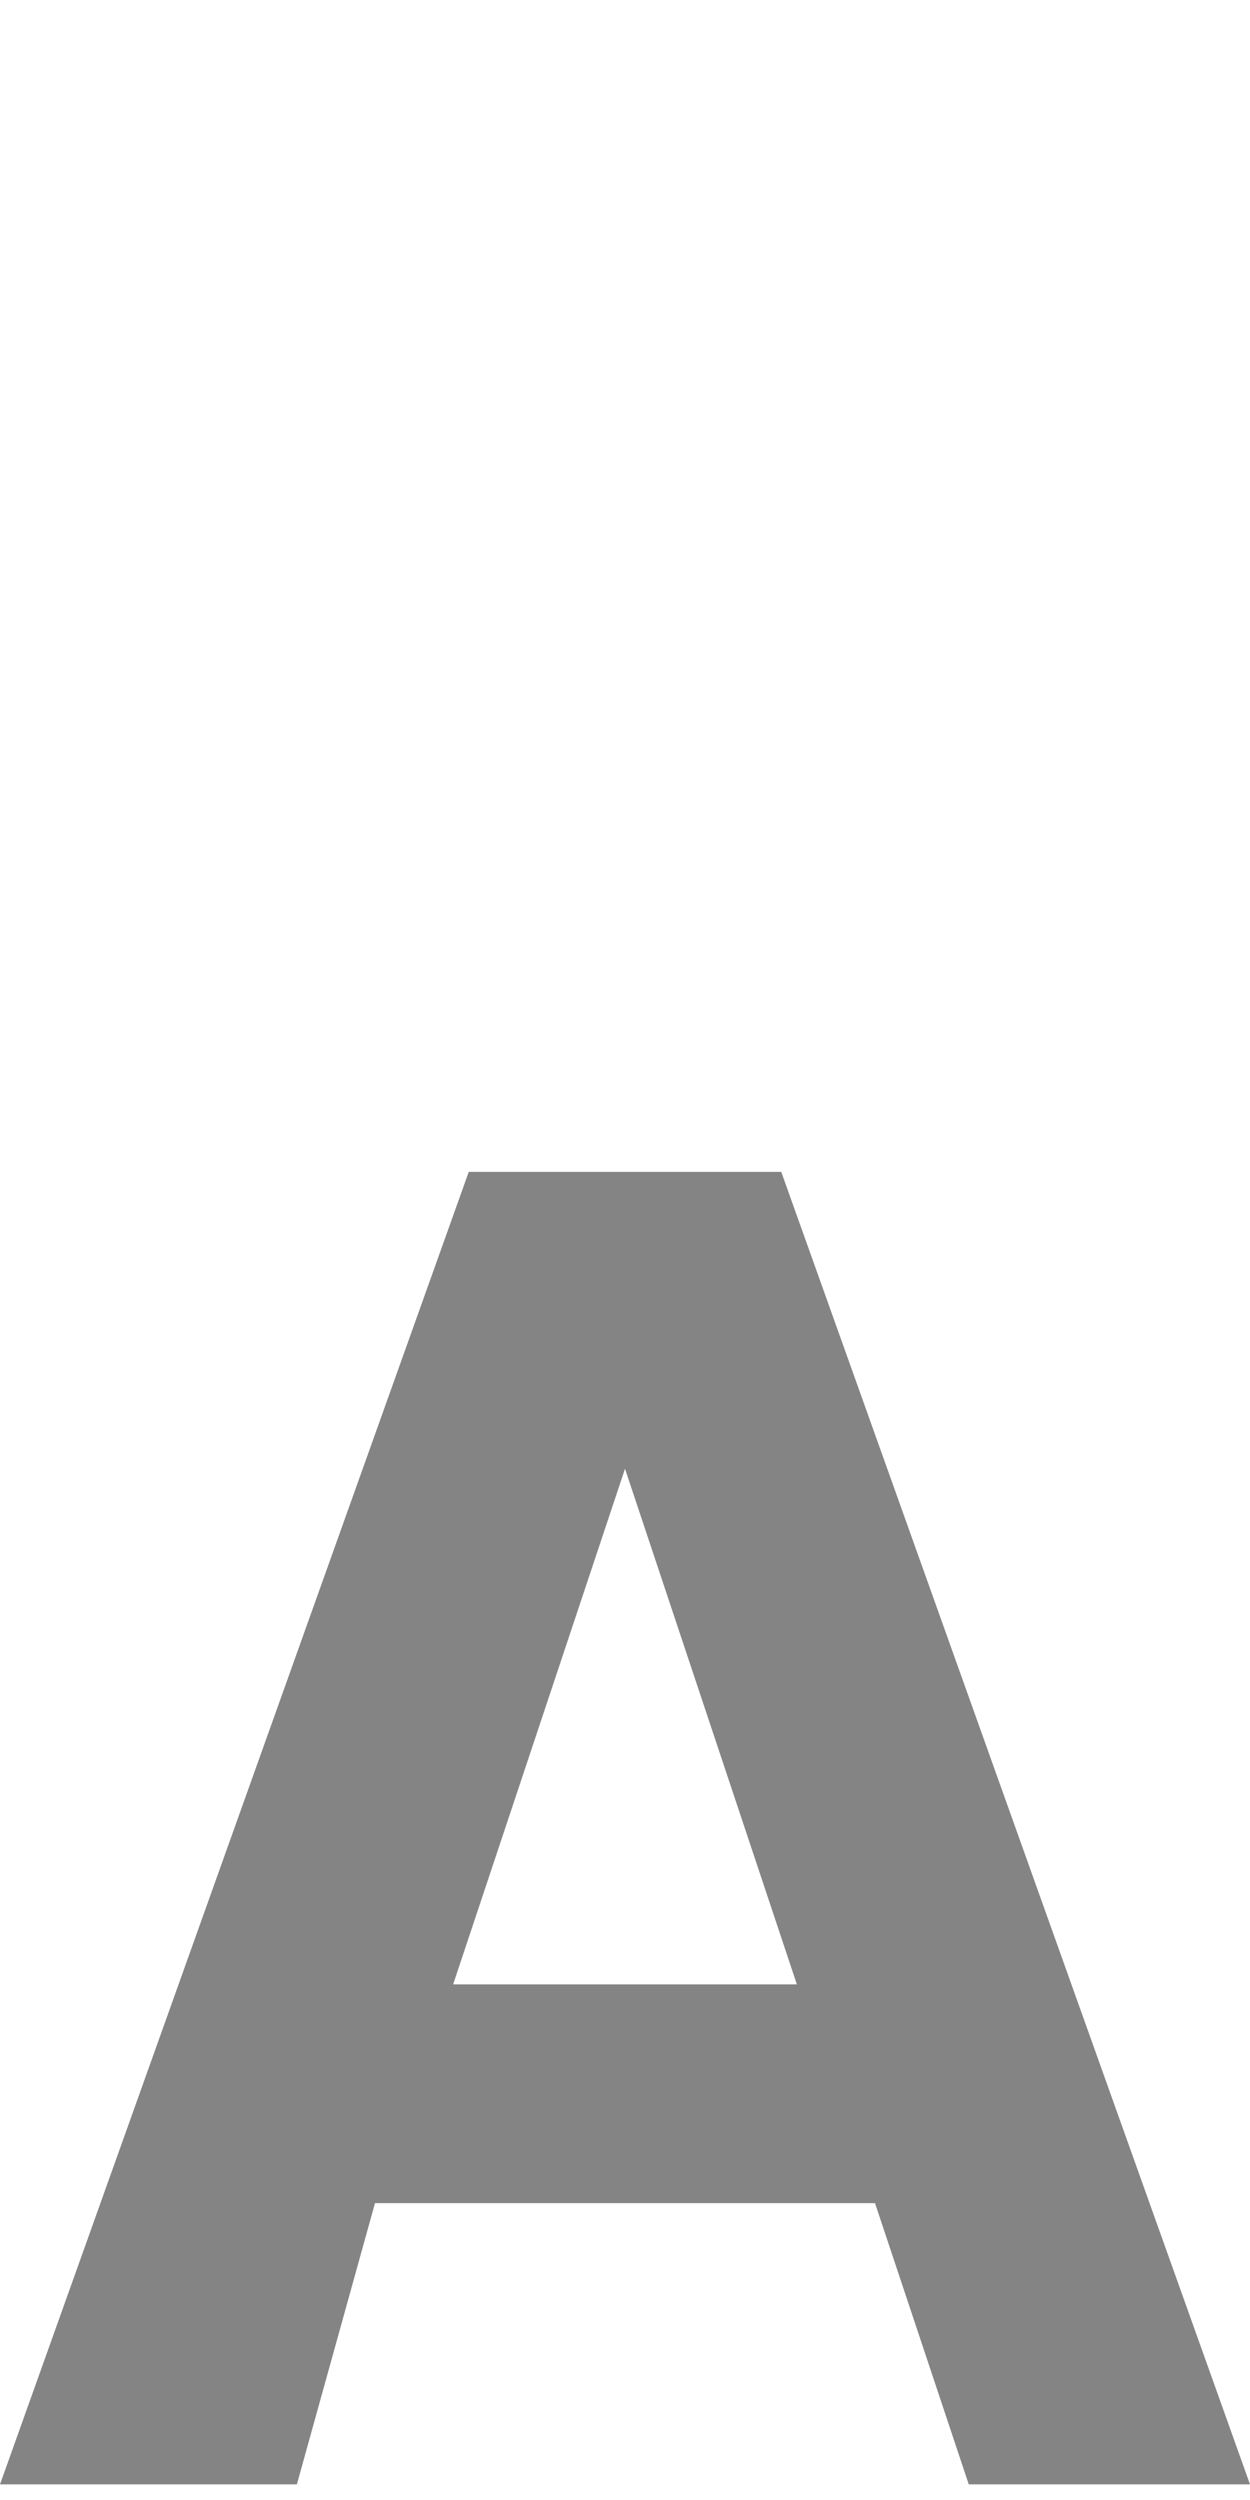 <?xml version="1.0" encoding="utf-8"?>
<!-- Generator: Adobe Illustrator 23.1.1, SVG Export Plug-In . SVG Version: 6.00 Build 0)  -->
<svg version="1.1" id="Layer_1" xmlns="http://www.w3.org/2000/svg" xmlns:xlink="http://www.w3.org/1999/xlink" x="0px" y="0px"
	 viewBox="0 0 8 16" style="enable-background:new 0 0 8 16;" xml:space="preserve">
<style type="text/css">
	.st0{fill:#848484;}
</style>
<path class="st0" d="M3,7.5h2l3,8.4H6.2l-0.6-1.8H2.4l-0.5,1.8H0L3,7.5z M2.9,12.7h2.2L4,9.4L2.9,12.7z"/>
</svg>
